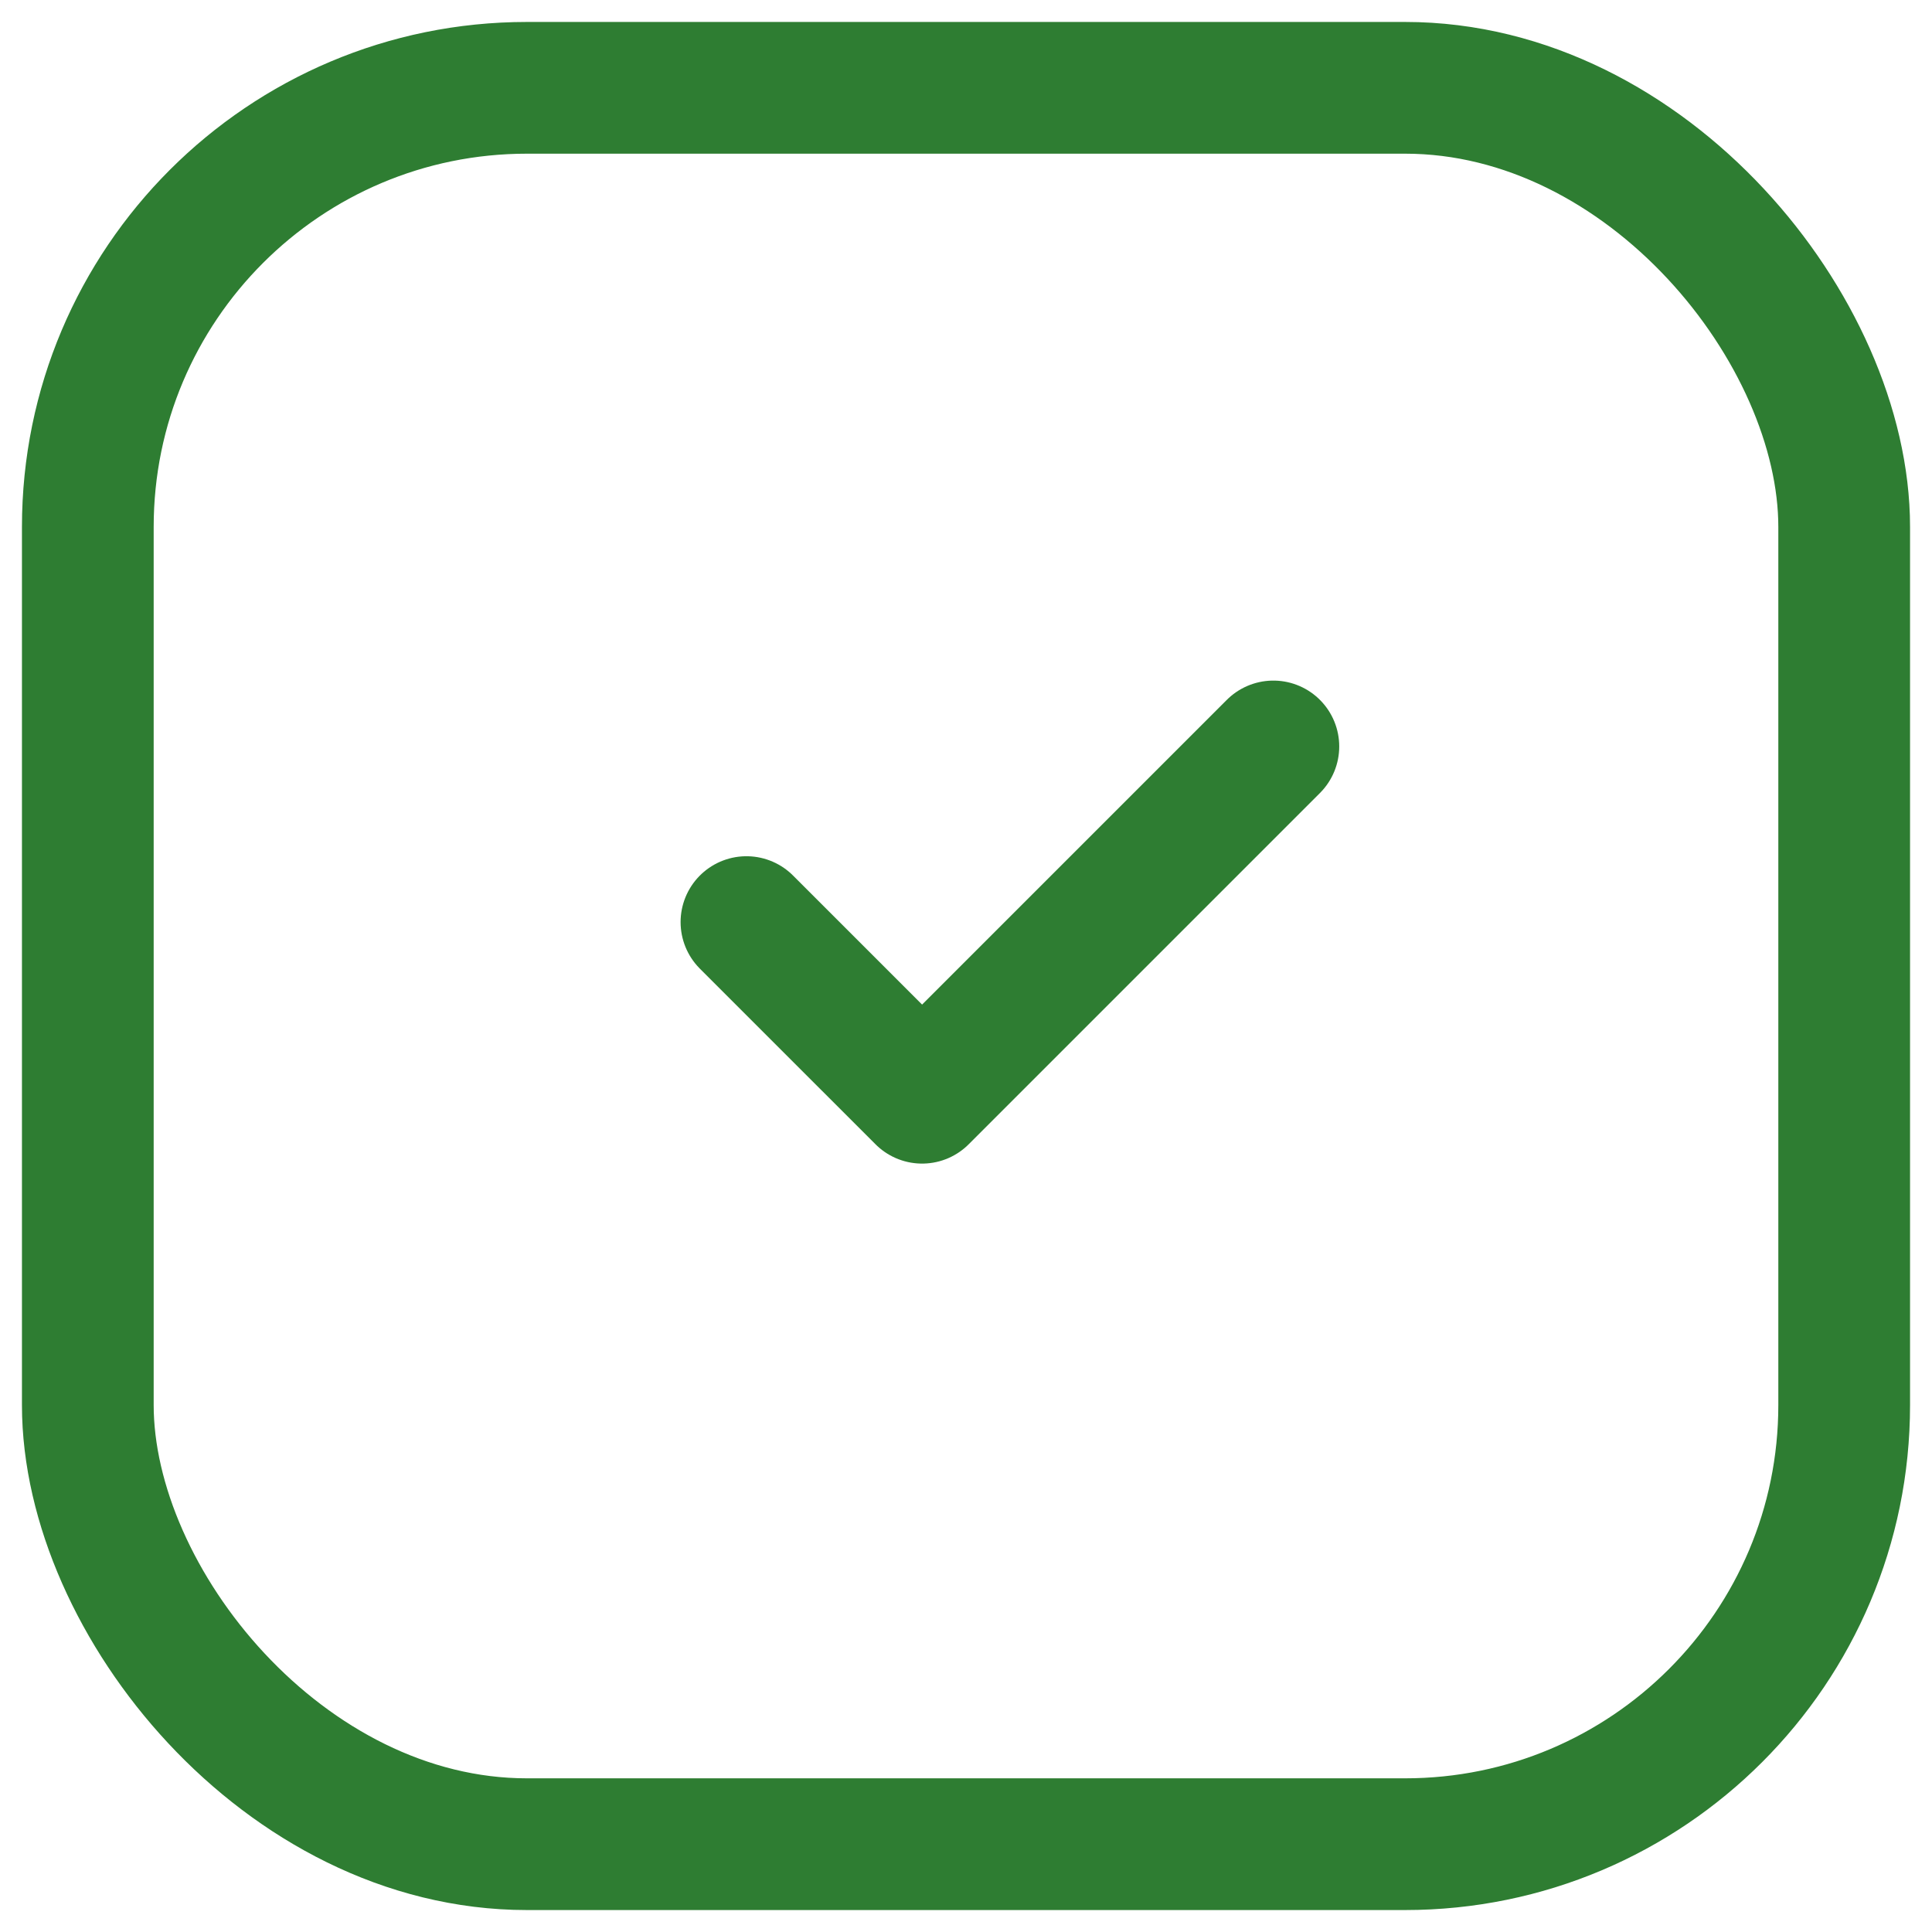 <svg width="22" height="22" viewBox="0 0 22 22" fill="none" xmlns="http://www.w3.org/2000/svg">
<rect x="1" y="1" width="20" height="20" rx="5" stroke="#2E7D32" stroke-width="1.5"/>
<path d="M8.5 10.5L10.5 12.5L14.5 8.5" stroke="#2E7D32" stroke-width="1.5" stroke-linecap="round" stroke-linejoin="round"/>
</svg>
